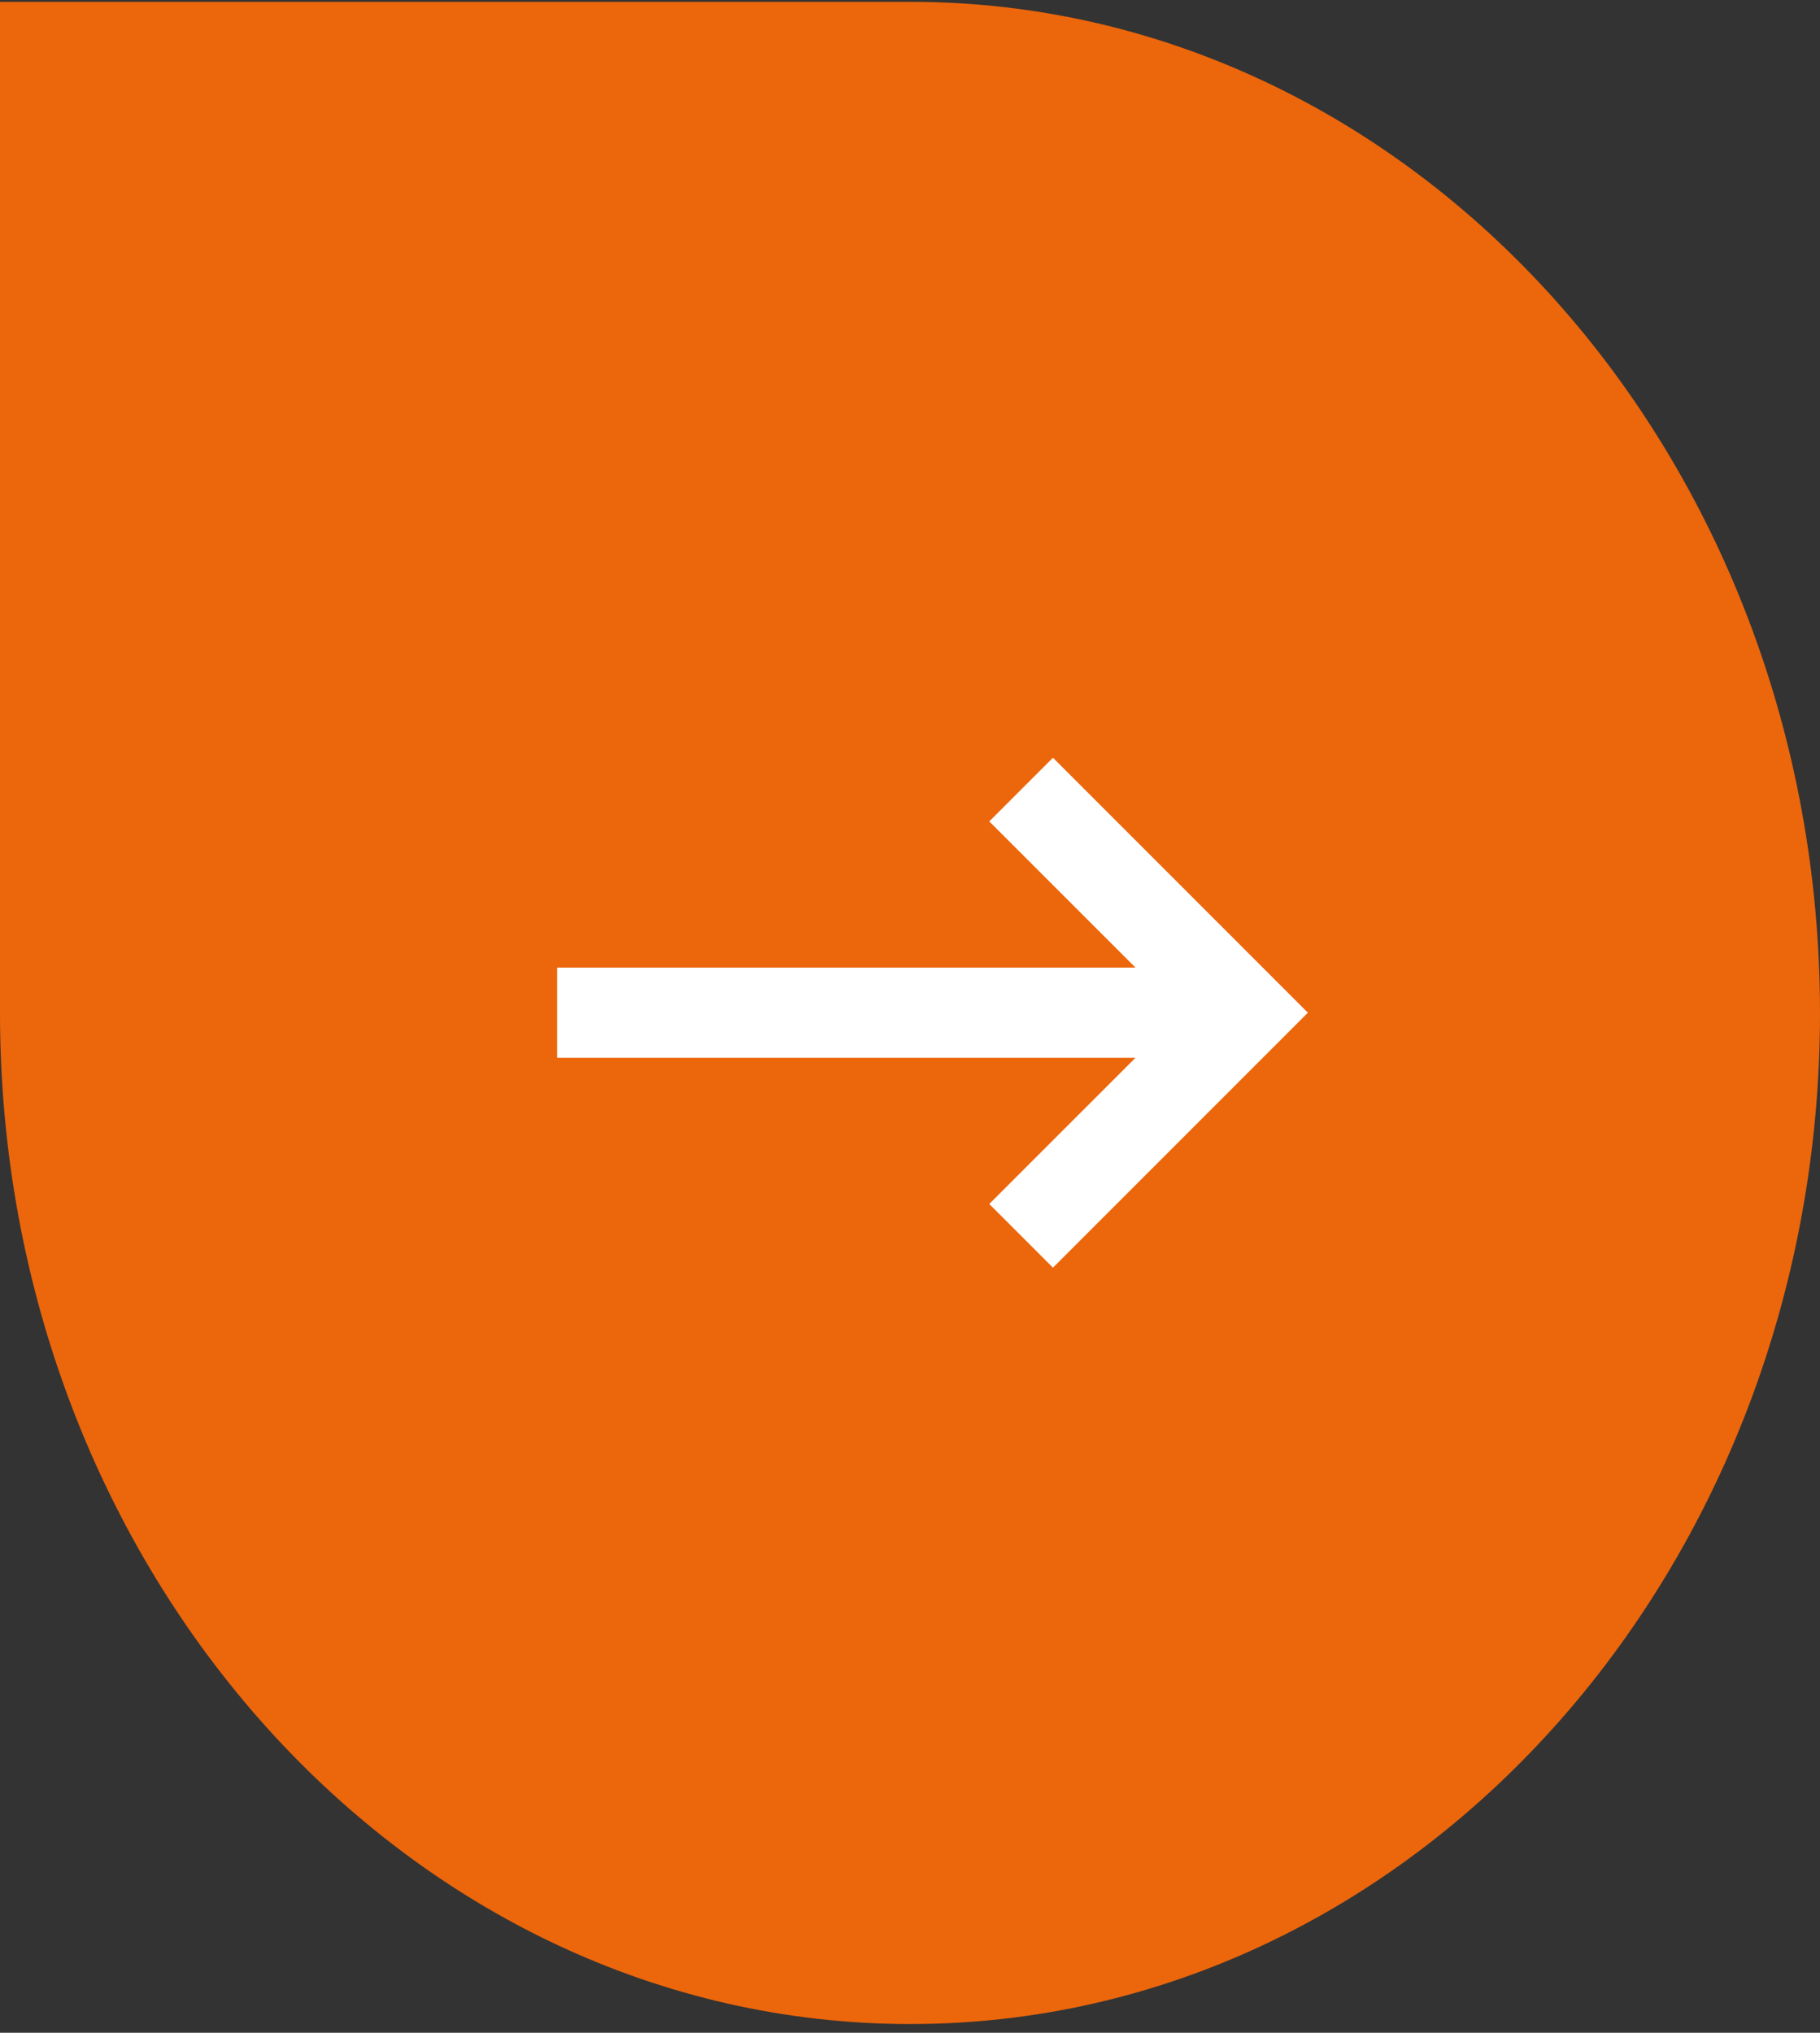 <svg width="60" height="67" viewBox="0 0 60 67" fill="none" xmlns="http://www.w3.org/2000/svg">
<rect x="0" y="0" width="60" height="67" fill="#333333" stroke="none"/>
<g clip-path="url(#clip0_1000_609)">
<path d="M0 0.06V33.386C0 51.792 13.473 66.713 30.015 66.713C46.557 66.713 60 51.785 60 33.386C60 14.988 46.557 0.06 30.015 0.06H0Z" fill="#EC660B"/>
<path d="M18.368 34.864V31.893H37.434L32.614 27.074L34.713 24.975L43.117 33.379L34.713 41.782L32.614 39.683L37.434 34.864H18.368Z" fill="white"/>
</g>
<defs>
<clipPath id="clip0_1000_609">
<rect width="60" height="66.646" fill="white" transform="translate(0 0.06)"/>
</clipPath>
</defs>
</svg>
